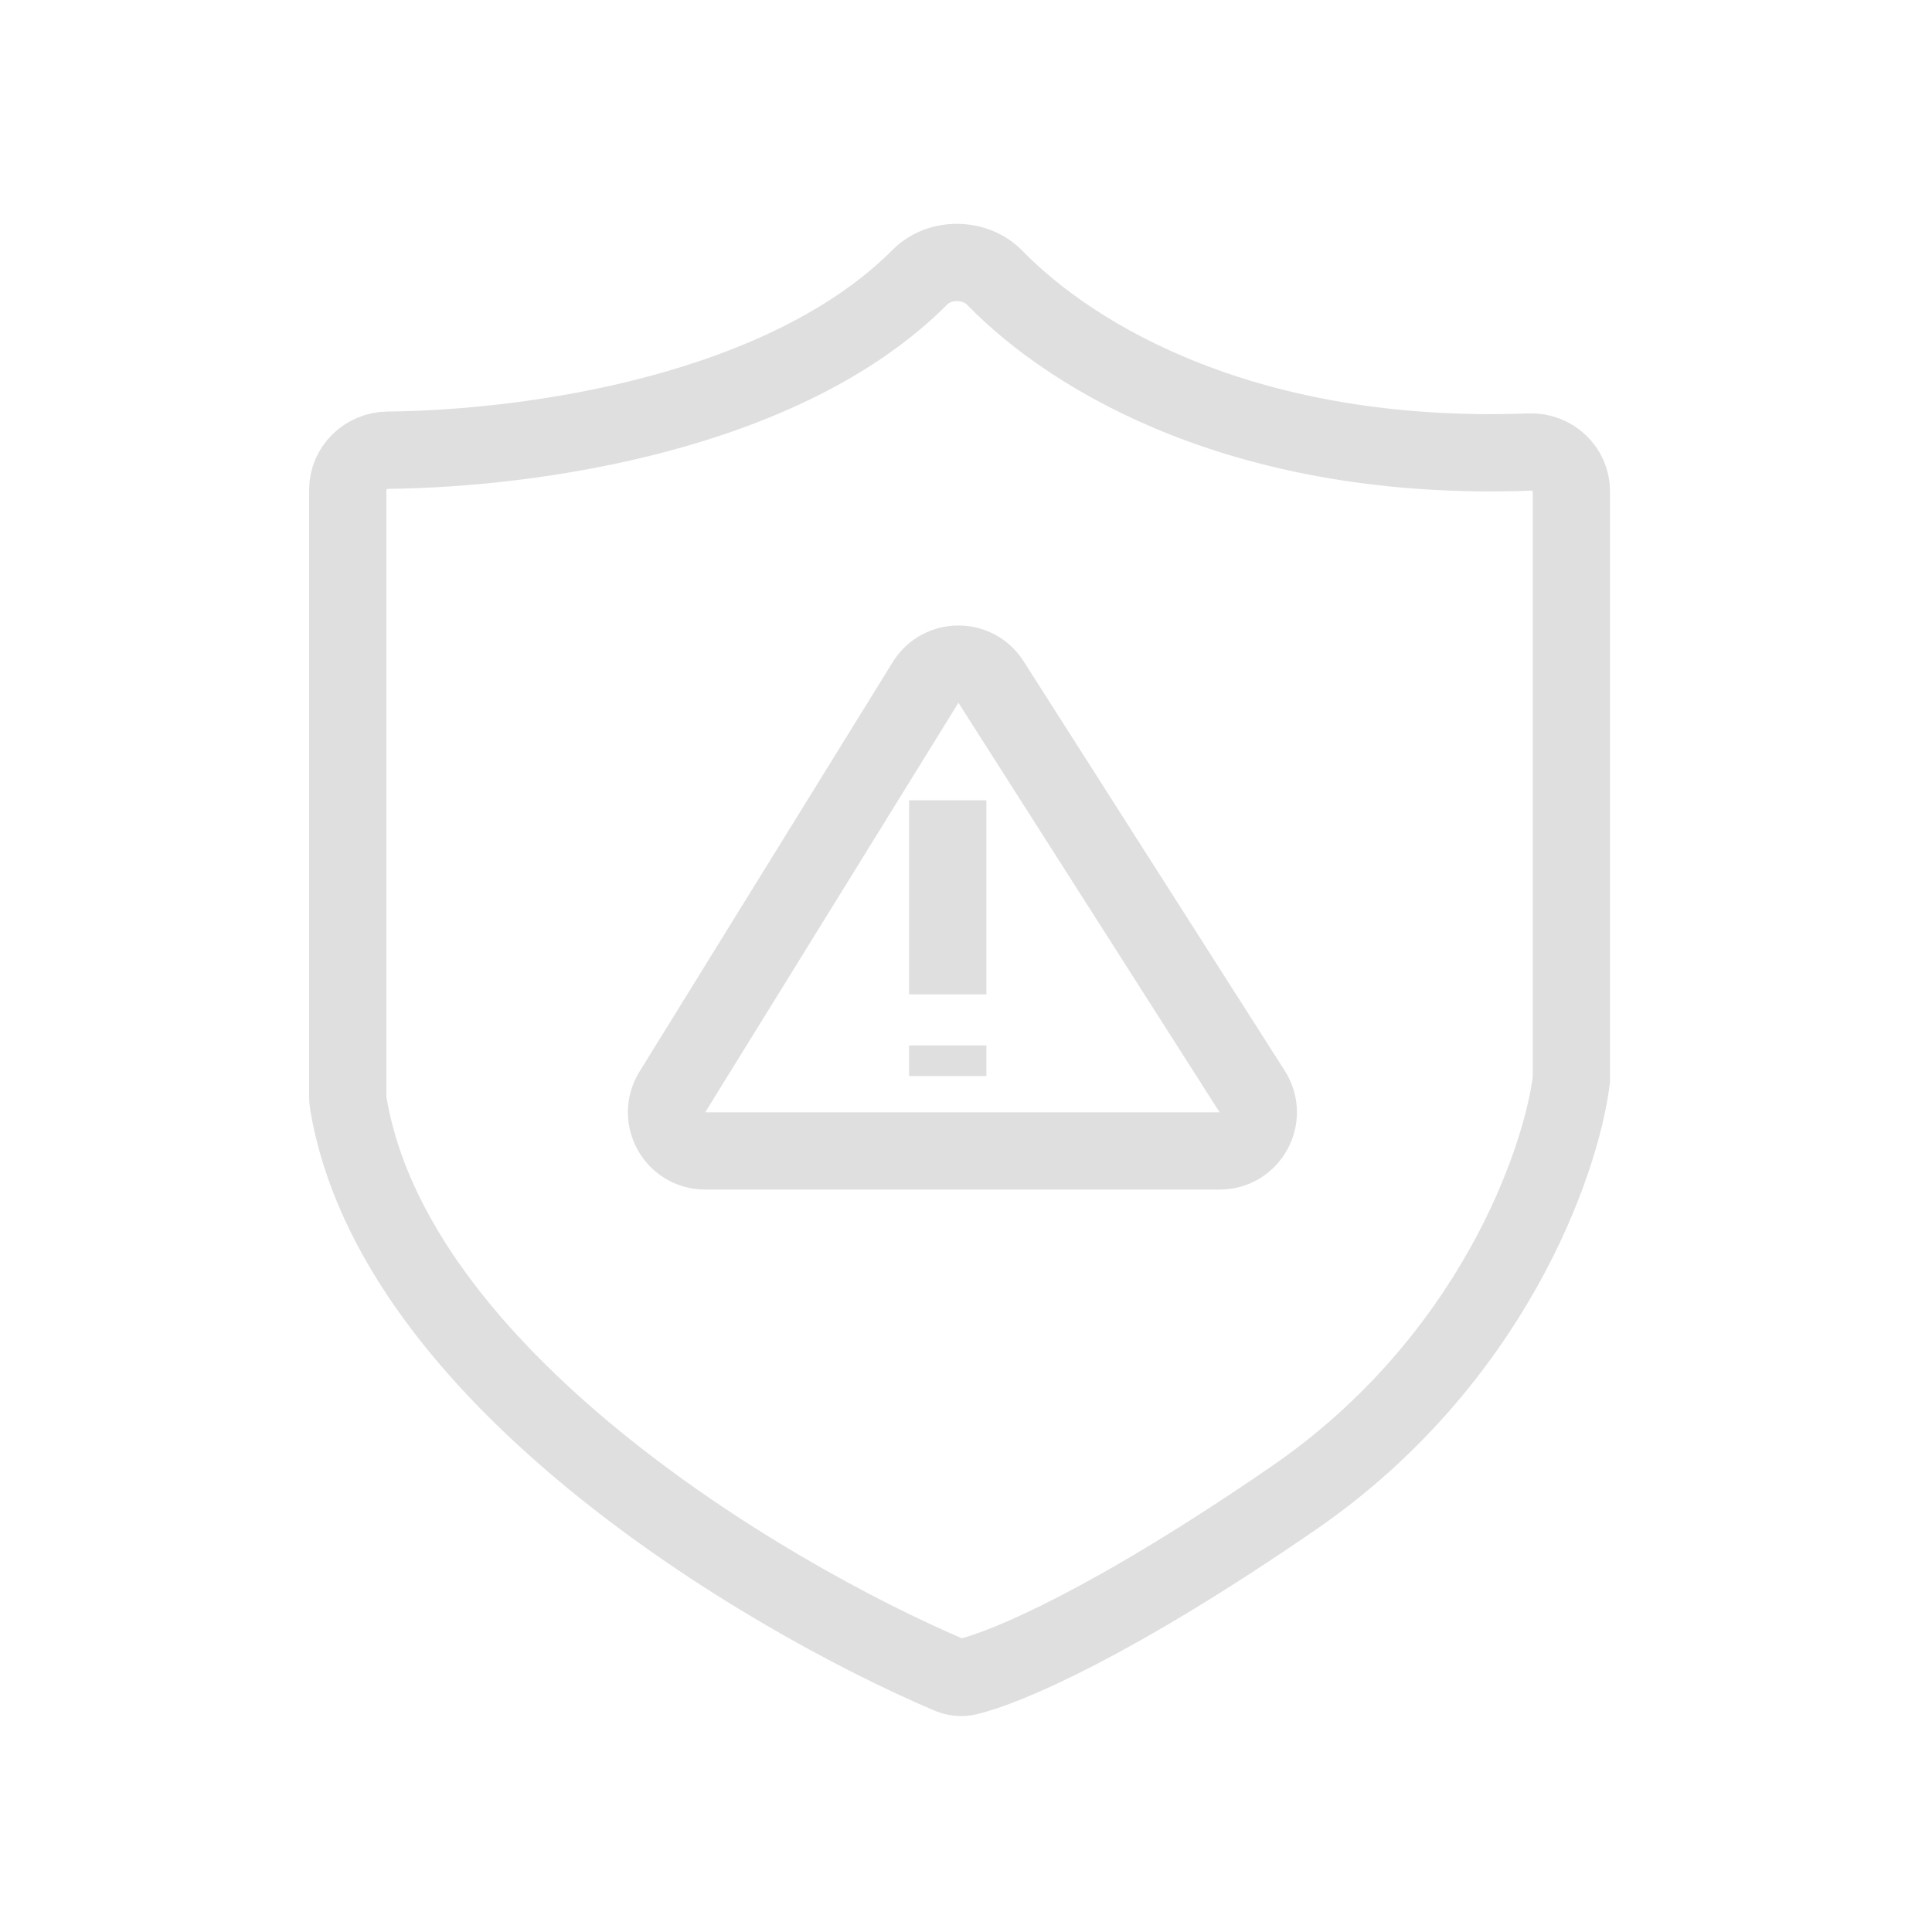 <svg width="100" height="100" viewBox="0 0 100 100" fill="none" xmlns="http://www.w3.org/2000/svg">
<path d="M49.055 54.11V55.696" stroke="#DFDFDF" stroke-width="4"/>
<path d="M49.055 41.424V51.467" stroke="#DFDFDF" stroke-width="4"/>
<path d="M34.801 56.521L47.907 35.324C48.682 34.07 50.501 34.057 51.294 35.3L64.813 56.497C65.662 57.828 64.706 59.572 63.127 59.572H36.502C34.935 59.572 33.977 57.853 34.801 56.521Z" stroke="#DFDFDF" stroke-width="4"/>
<path d="M47.624 14.338C40.652 21.339 27.666 23.224 20.072 23.302C18.937 23.314 18 24.22 18 25.354V56.774C18 56.877 18.008 56.981 18.025 57.083C20.348 71.157 39.391 82.529 49.108 86.683C49.422 86.817 49.758 86.866 50.09 86.785C52.147 86.285 57.626 83.957 66.949 77.544C77.195 70.496 80.809 60.16 81.335 55.872V25.431C81.335 24.268 80.342 23.354 79.18 23.397C64.584 23.938 55.591 18.594 51.484 14.375C50.479 13.342 48.641 13.317 47.624 14.338Z" stroke="#DFDFDF" stroke-width="4"/>
</svg>
